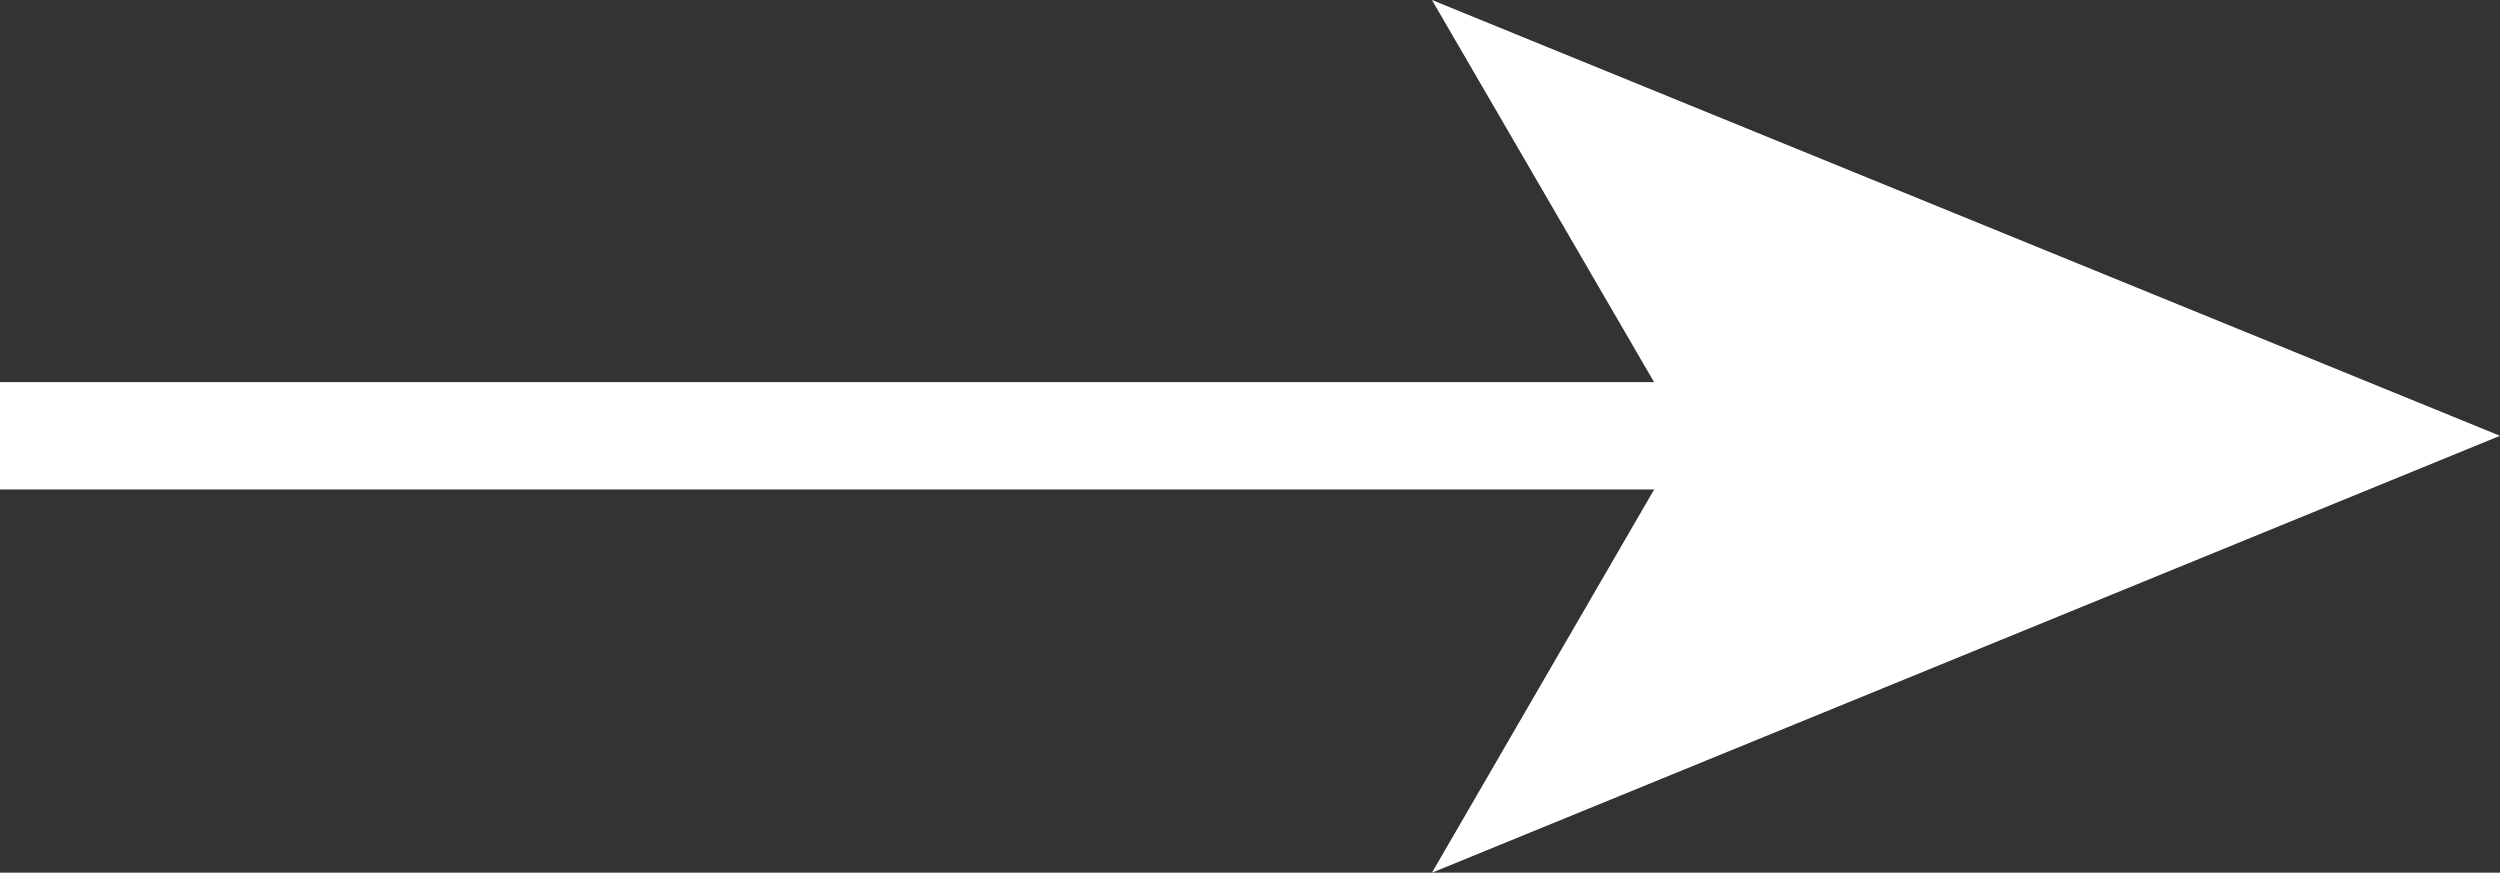 <svg xmlns="http://www.w3.org/2000/svg" viewBox="0 0 23.29 8.13"><rect x="0" y="0" width="23.29" height="8.13" fill="#333333" stroke="none"/><defs><style>.cls-1{fill:none;stroke:#fff;stroke-miterlimit:10;}.cls-2{fill:#fff;}</style></defs><g id="Layer_2" data-name="Layer 2"><g id="Layer_1-2" data-name="Layer 1"><line class="cls-1" y1="4.06" x2="16.23" y2="4.06"/><polygon class="cls-2" points="23.29 4.06 13.34 8.13 15.7 4.06 13.34 0 23.29 4.06"/></g></g></svg>